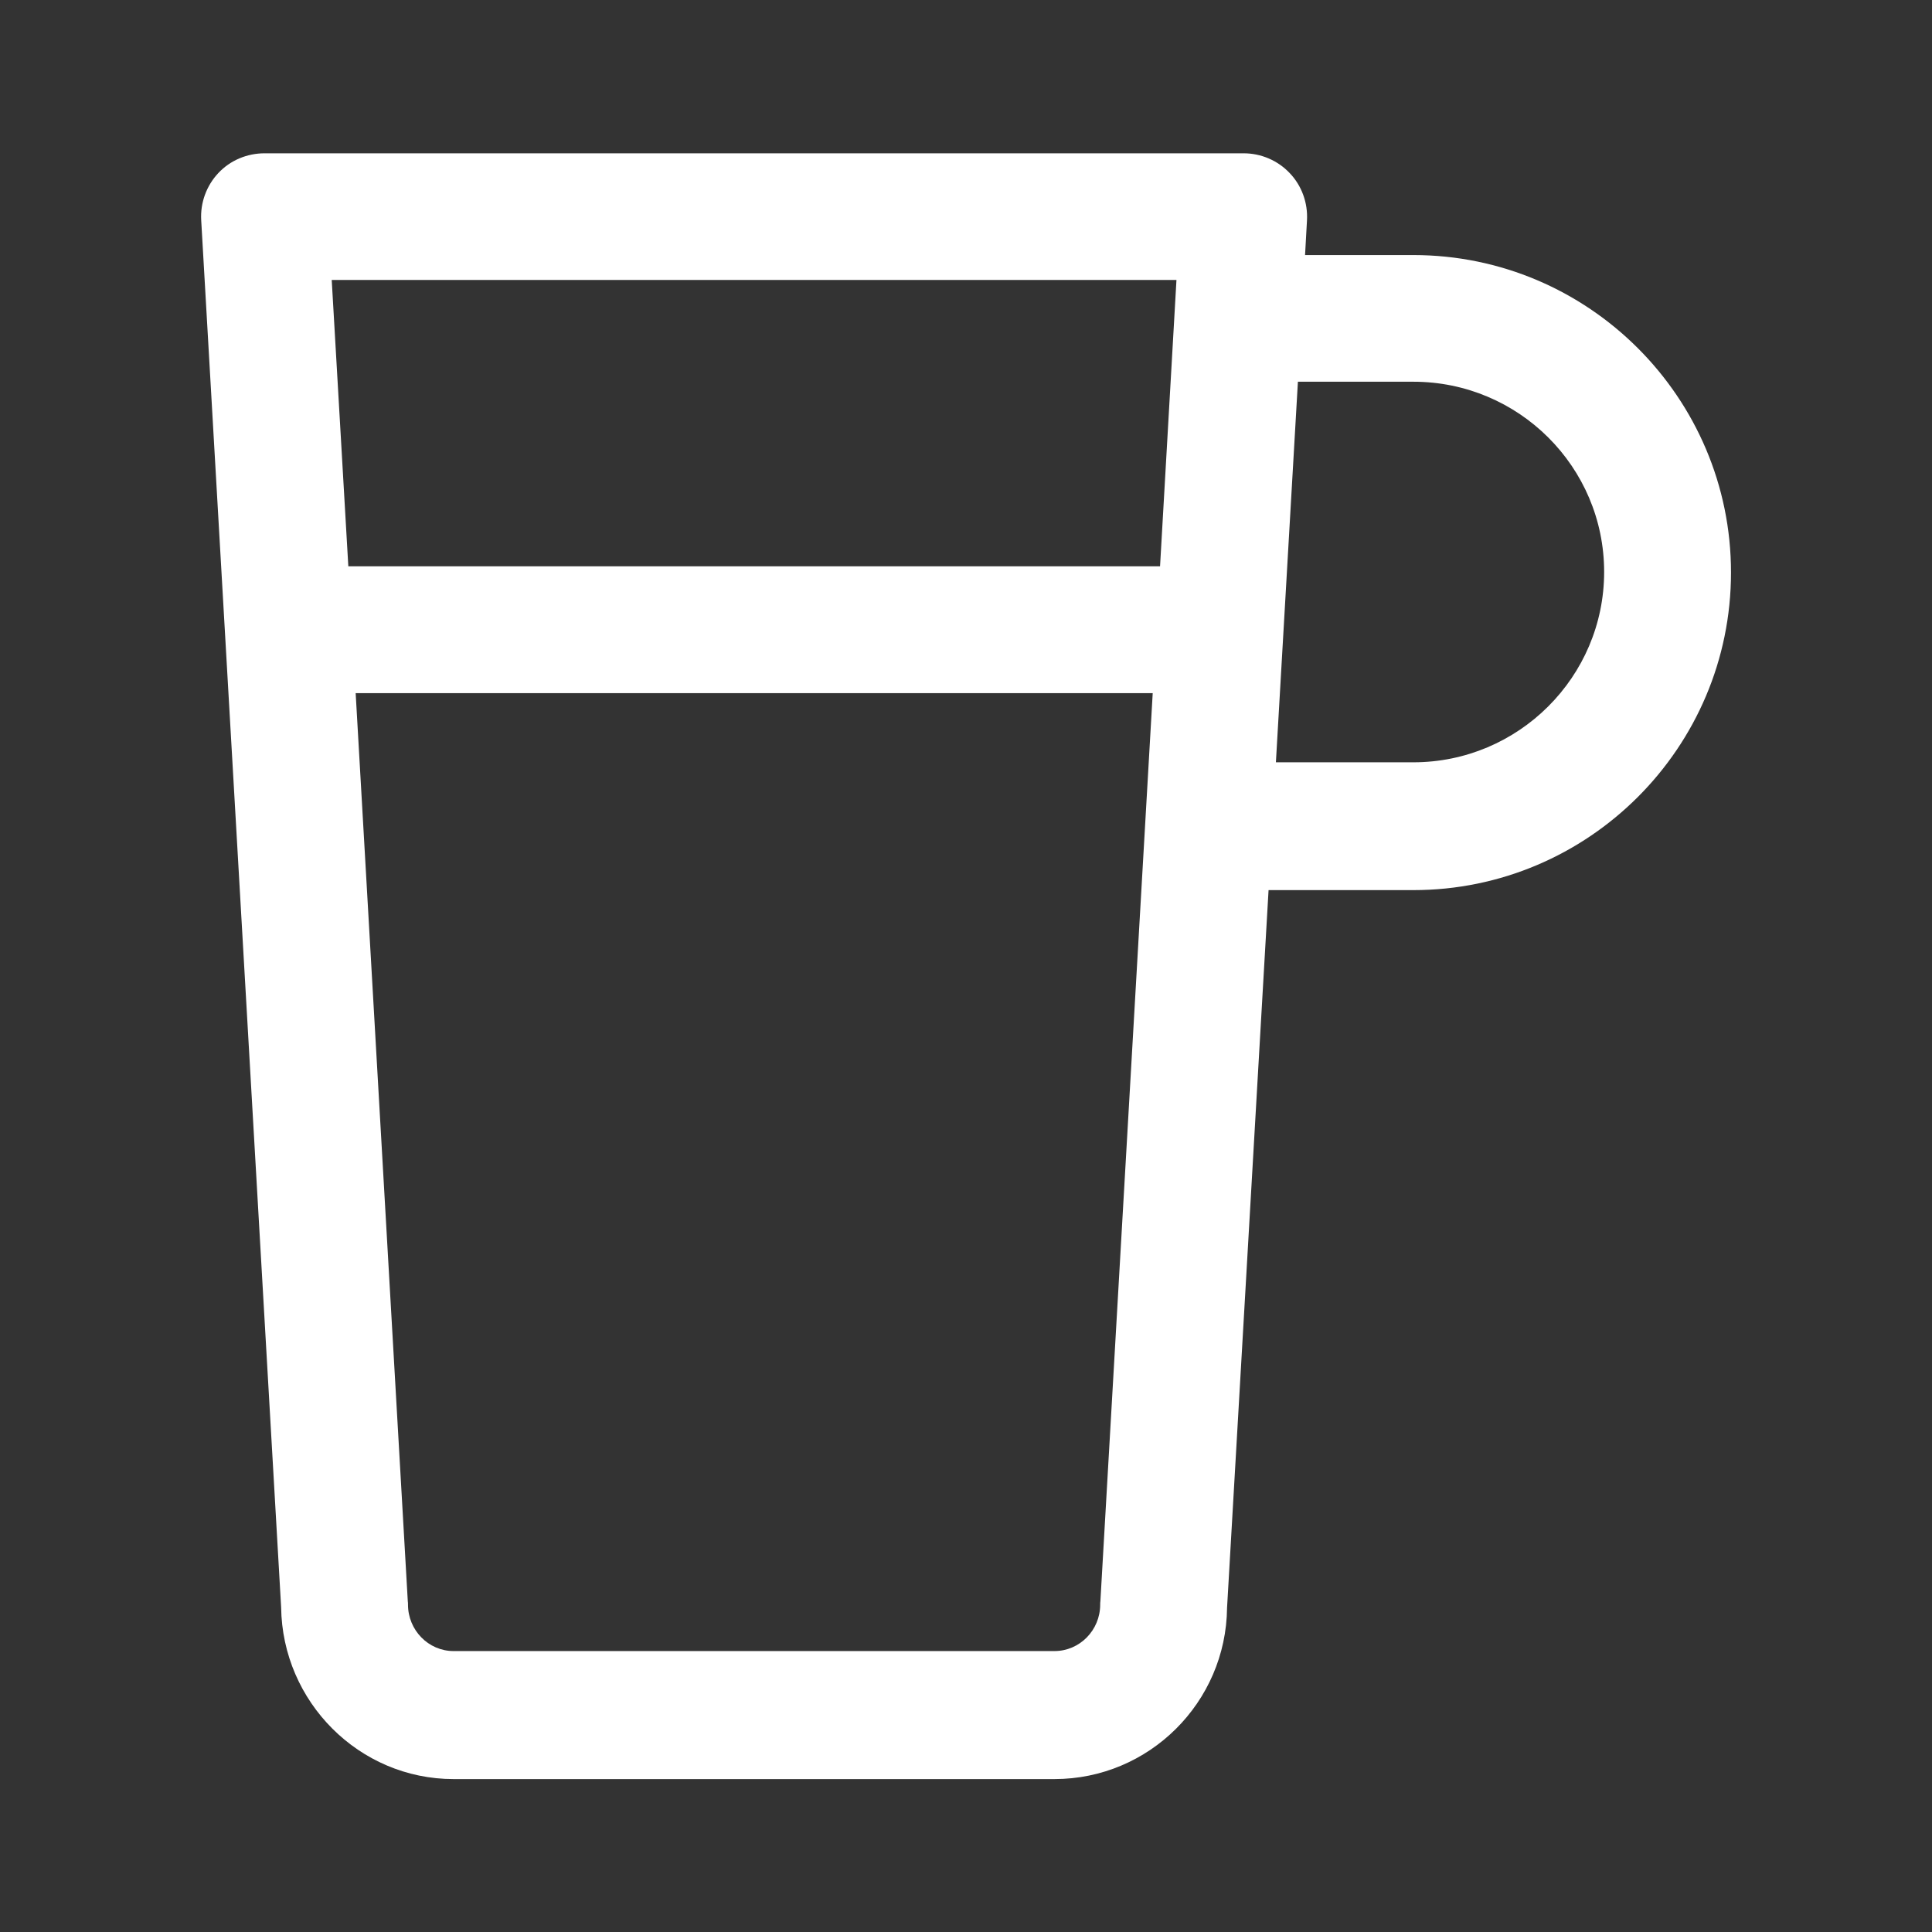 <?xml version="1.0" standalone="no"?><!DOCTYPE svg PUBLIC "-//W3C//DTD SVG 1.1//EN" "http://www.w3.org/Graphics/SVG/1.1/DTD/svg11.dtd"><svg t="1660270733755" class="icon" viewBox="0 0 1024 1024" version="1.1" xmlns="http://www.w3.org/2000/svg" p-id="2308" xmlns:xlink="http://www.w3.org/1999/xlink" width="200" height="200"><rect x="0" y="0" width="1024" height="1024" fill="#333333" stroke="none"/><defs><style type="text/css">@font-face { font-family: feedback-iconfont; src: url("//at.alicdn.com/t/font_1031158_u69w8yhxdu.woff2?t=1630033759944") format("woff2"), url("//at.alicdn.com/t/font_1031158_u69w8yhxdu.woff?t=1630033759944") format("woff"), url("//at.alicdn.com/t/font_1031158_u69w8yhxdu.ttf?t=1630033759944") format("truetype"); }
</style></defs><path d="M749.119 135.189h-57.412l1.023-18.421c0.512-9.21-2.763-18.319-9.108-24.971-6.345-6.754-15.248-10.541-24.459-10.541H140.204c-9.21 0-18.114 3.684-24.459 10.439-6.345 6.754-9.62 15.76-9.108 24.971l42.368 735.2c0.614 50.146 41.345 91.081 91.388 91.081h318.478c50.146 0 90.979-40.628 91.491-90.774L672.365 471.781h76.754c92.821 0 168.347-75.526 168.347-168.347 0-92.719-75.526-168.245-168.347-168.245zM623.549 148.391l-8.699 151.768H184.619L175.818 148.391h447.731z m-40.424 702.043c0 13.611-10.848 24.664-24.254 24.664H240.393c-13.304 0-24.152-11.053-24.152-24.664 0-0.614 0-1.126-0.102-1.74l-27.631-481.298H610.961l-27.734 481.298c-0.102 0.614-0.102 1.126-0.102 1.74zM749.119 404.033h-72.865l11.667-201.709H749.119c55.775 0 101.111 45.131 101.111 100.804s-45.438 100.906-101.111 100.906z" fill="#ffffff" p-id="2309"></path></svg>